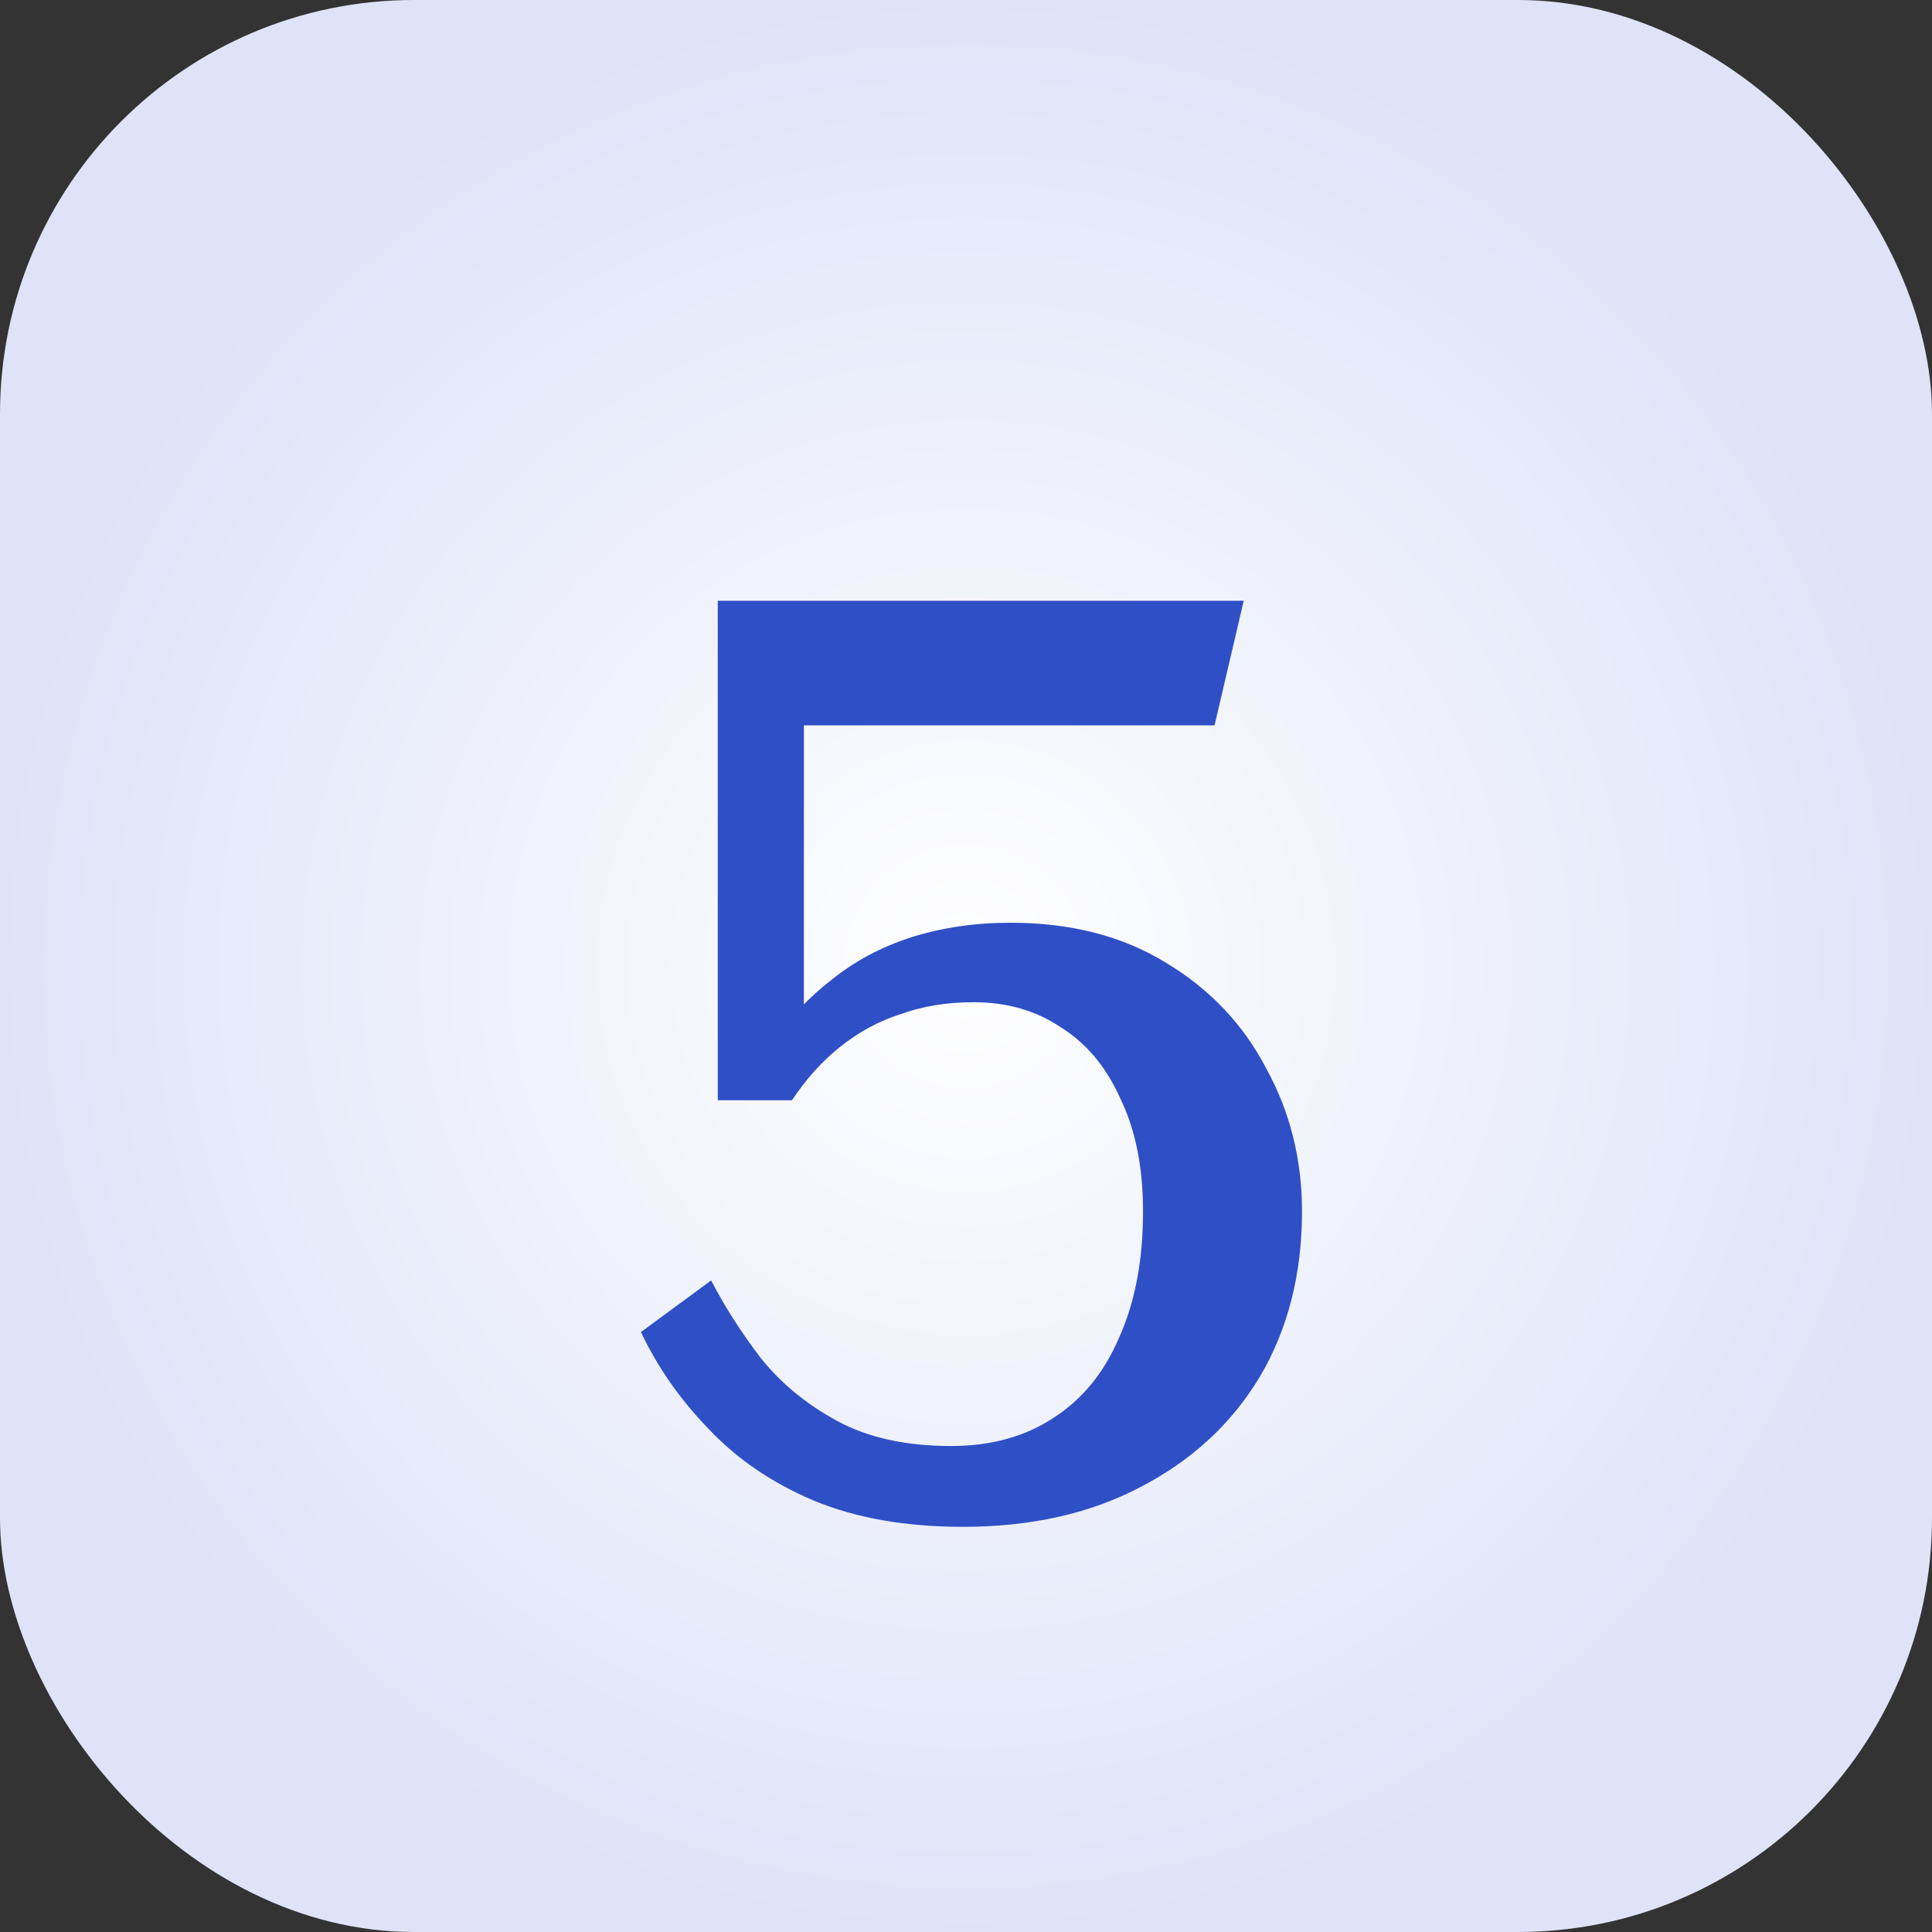 <?xml version="1.0" encoding="UTF-8"?> <svg xmlns="http://www.w3.org/2000/svg" width="70" height="70" viewBox="0 0 70 70" fill="none"><rect x="0" y="0" width="70" height="70" fill="#333333" stroke="none"/><rect width="70" height="70" rx="15" fill="url(#paint0_radial_144_263)"></rect><path d="M34.886 55.32C32.806 55.32 30.998 55 29.462 54.36C27.958 53.72 26.694 52.856 25.67 51.768C24.646 50.712 23.83 49.544 23.222 48.264L25.766 46.392C26.246 47.32 26.838 48.248 27.542 49.176C28.278 50.104 29.206 50.872 30.326 51.48C31.446 52.088 32.822 52.392 34.454 52.392C35.894 52.392 37.126 52.056 38.15 51.384C39.206 50.712 40.006 49.736 40.55 48.456C41.126 47.176 41.414 45.656 41.414 43.896C41.414 42.296 41.142 40.936 40.598 39.816C40.086 38.664 39.366 37.8 38.438 37.224C37.542 36.616 36.486 36.312 35.27 36.312C34.31 36.312 33.43 36.456 32.63 36.744C31.83 37 31.094 37.4 30.422 37.944C29.782 38.456 29.206 39.096 28.694 39.864H26.006V21.768H45.062L44.006 26.28H28.022L29.126 22.728V37.752C29.062 37.976 28.95 38.136 28.79 38.232C28.63 38.328 28.47 38.344 28.31 38.28C28.15 38.216 28.038 38.056 27.974 37.8C28.582 36.904 29.302 36.136 30.134 35.496C30.966 34.824 31.926 34.312 33.014 33.96C34.134 33.608 35.334 33.432 36.614 33.432C38.79 33.432 40.662 33.912 42.23 34.872C43.83 35.832 45.046 37.112 45.878 38.712C46.742 40.28 47.174 42.008 47.174 43.896C47.174 46.168 46.662 48.168 45.638 49.896C44.614 51.592 43.174 52.92 41.318 53.88C39.494 54.84 37.35 55.32 34.886 55.32Z" fill="#2F4FC6"></path><defs><radialGradient id="paint0_radial_144_263" cx="0" cy="0" r="1" gradientUnits="userSpaceOnUse" gradientTransform="translate(35 35) rotate(90) scale(35)"><stop stop-color="white"></stop><stop offset="1" stop-color="#DEE3F8"></stop></radialGradient></defs></svg> 